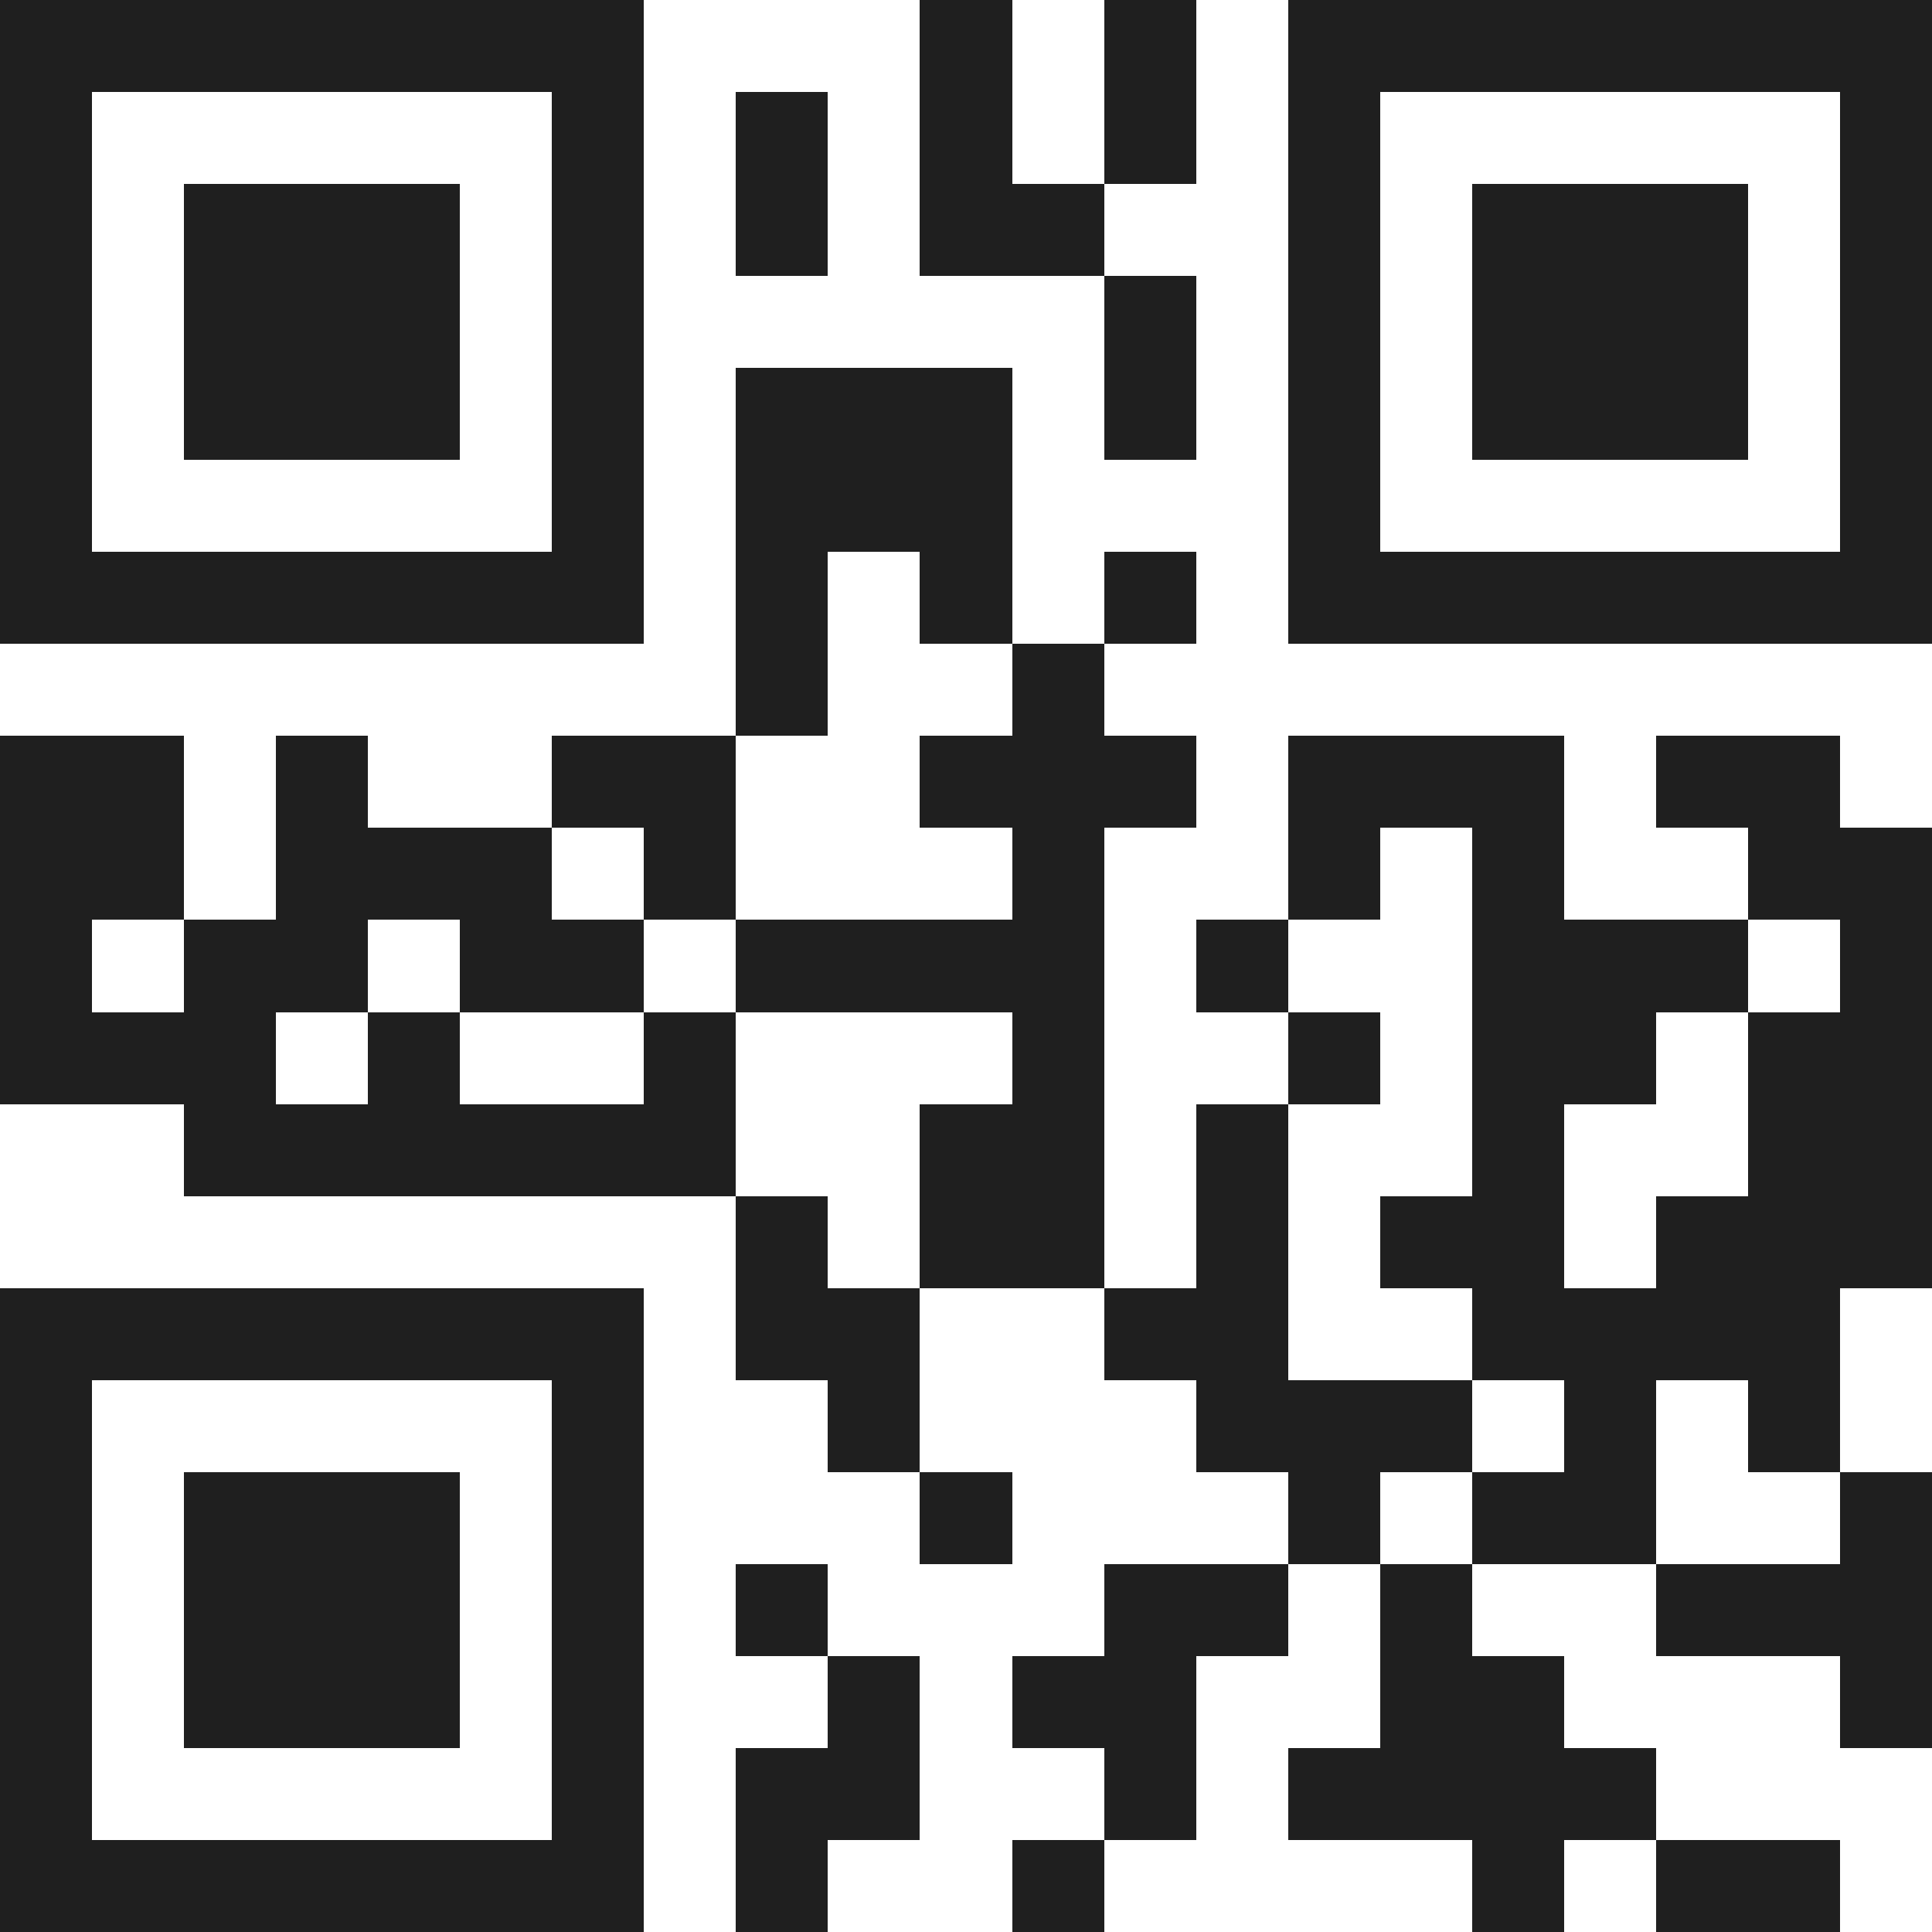 <svg xmlns="http://www.w3.org/2000/svg" viewBox="0 0 21 21" shape-rendering="crispEdges"><path fill="#ffffff" d="M0 0h21v21H0z"/><path stroke="#1f1f1f" d="M0 0.5h7m3 0h1m1 0h1m1 0h7M0 1.5h1m5 0h1m1 0h1m1 0h1m1 0h1m1 0h1m5 0h1M0 2.5h1m1 0h3m1 0h1m1 0h1m1 0h2m2 0h1m1 0h3m1 0h1M0 3.5h1m1 0h3m1 0h1m5 0h1m1 0h1m1 0h3m1 0h1M0 4.5h1m1 0h3m1 0h1m1 0h3m1 0h1m1 0h1m1 0h3m1 0h1M0 5.5h1m5 0h1m1 0h3m3 0h1m5 0h1M0 6.5h7m1 0h1m1 0h1m1 0h1m1 0h7M8 7.5h1m2 0h1M0 8.5h2m1 0h1m2 0h2m2 0h3m1 0h3m1 0h2M0 9.5h2m1 0h3m1 0h1m3 0h1m2 0h1m1 0h1m2 0h2M0 10.5h1m1 0h2m1 0h2m1 0h4m1 0h1m2 0h3m1 0h1M0 11.5h3m1 0h1m2 0h1m3 0h1m2 0h1m1 0h2m1 0h2M2 12.5h6m2 0h2m1 0h1m2 0h1m2 0h2M8 13.5h1m1 0h2m1 0h1m1 0h2m1 0h3M0 14.5h7m1 0h2m2 0h2m2 0h4M0 15.5h1m5 0h1m2 0h1m3 0h3m1 0h1m1 0h1M0 16.5h1m1 0h3m1 0h1m3 0h1m3 0h1m1 0h2m2 0h1M0 17.5h1m1 0h3m1 0h1m1 0h1m3 0h2m1 0h1m2 0h3M0 18.5h1m1 0h3m1 0h1m2 0h1m1 0h2m2 0h2m3 0h1M0 19.5h1m5 0h1m1 0h2m2 0h1m1 0h4M0 20.5h7m1 0h1m2 0h1m4 0h1m1 0h2"/></svg>
